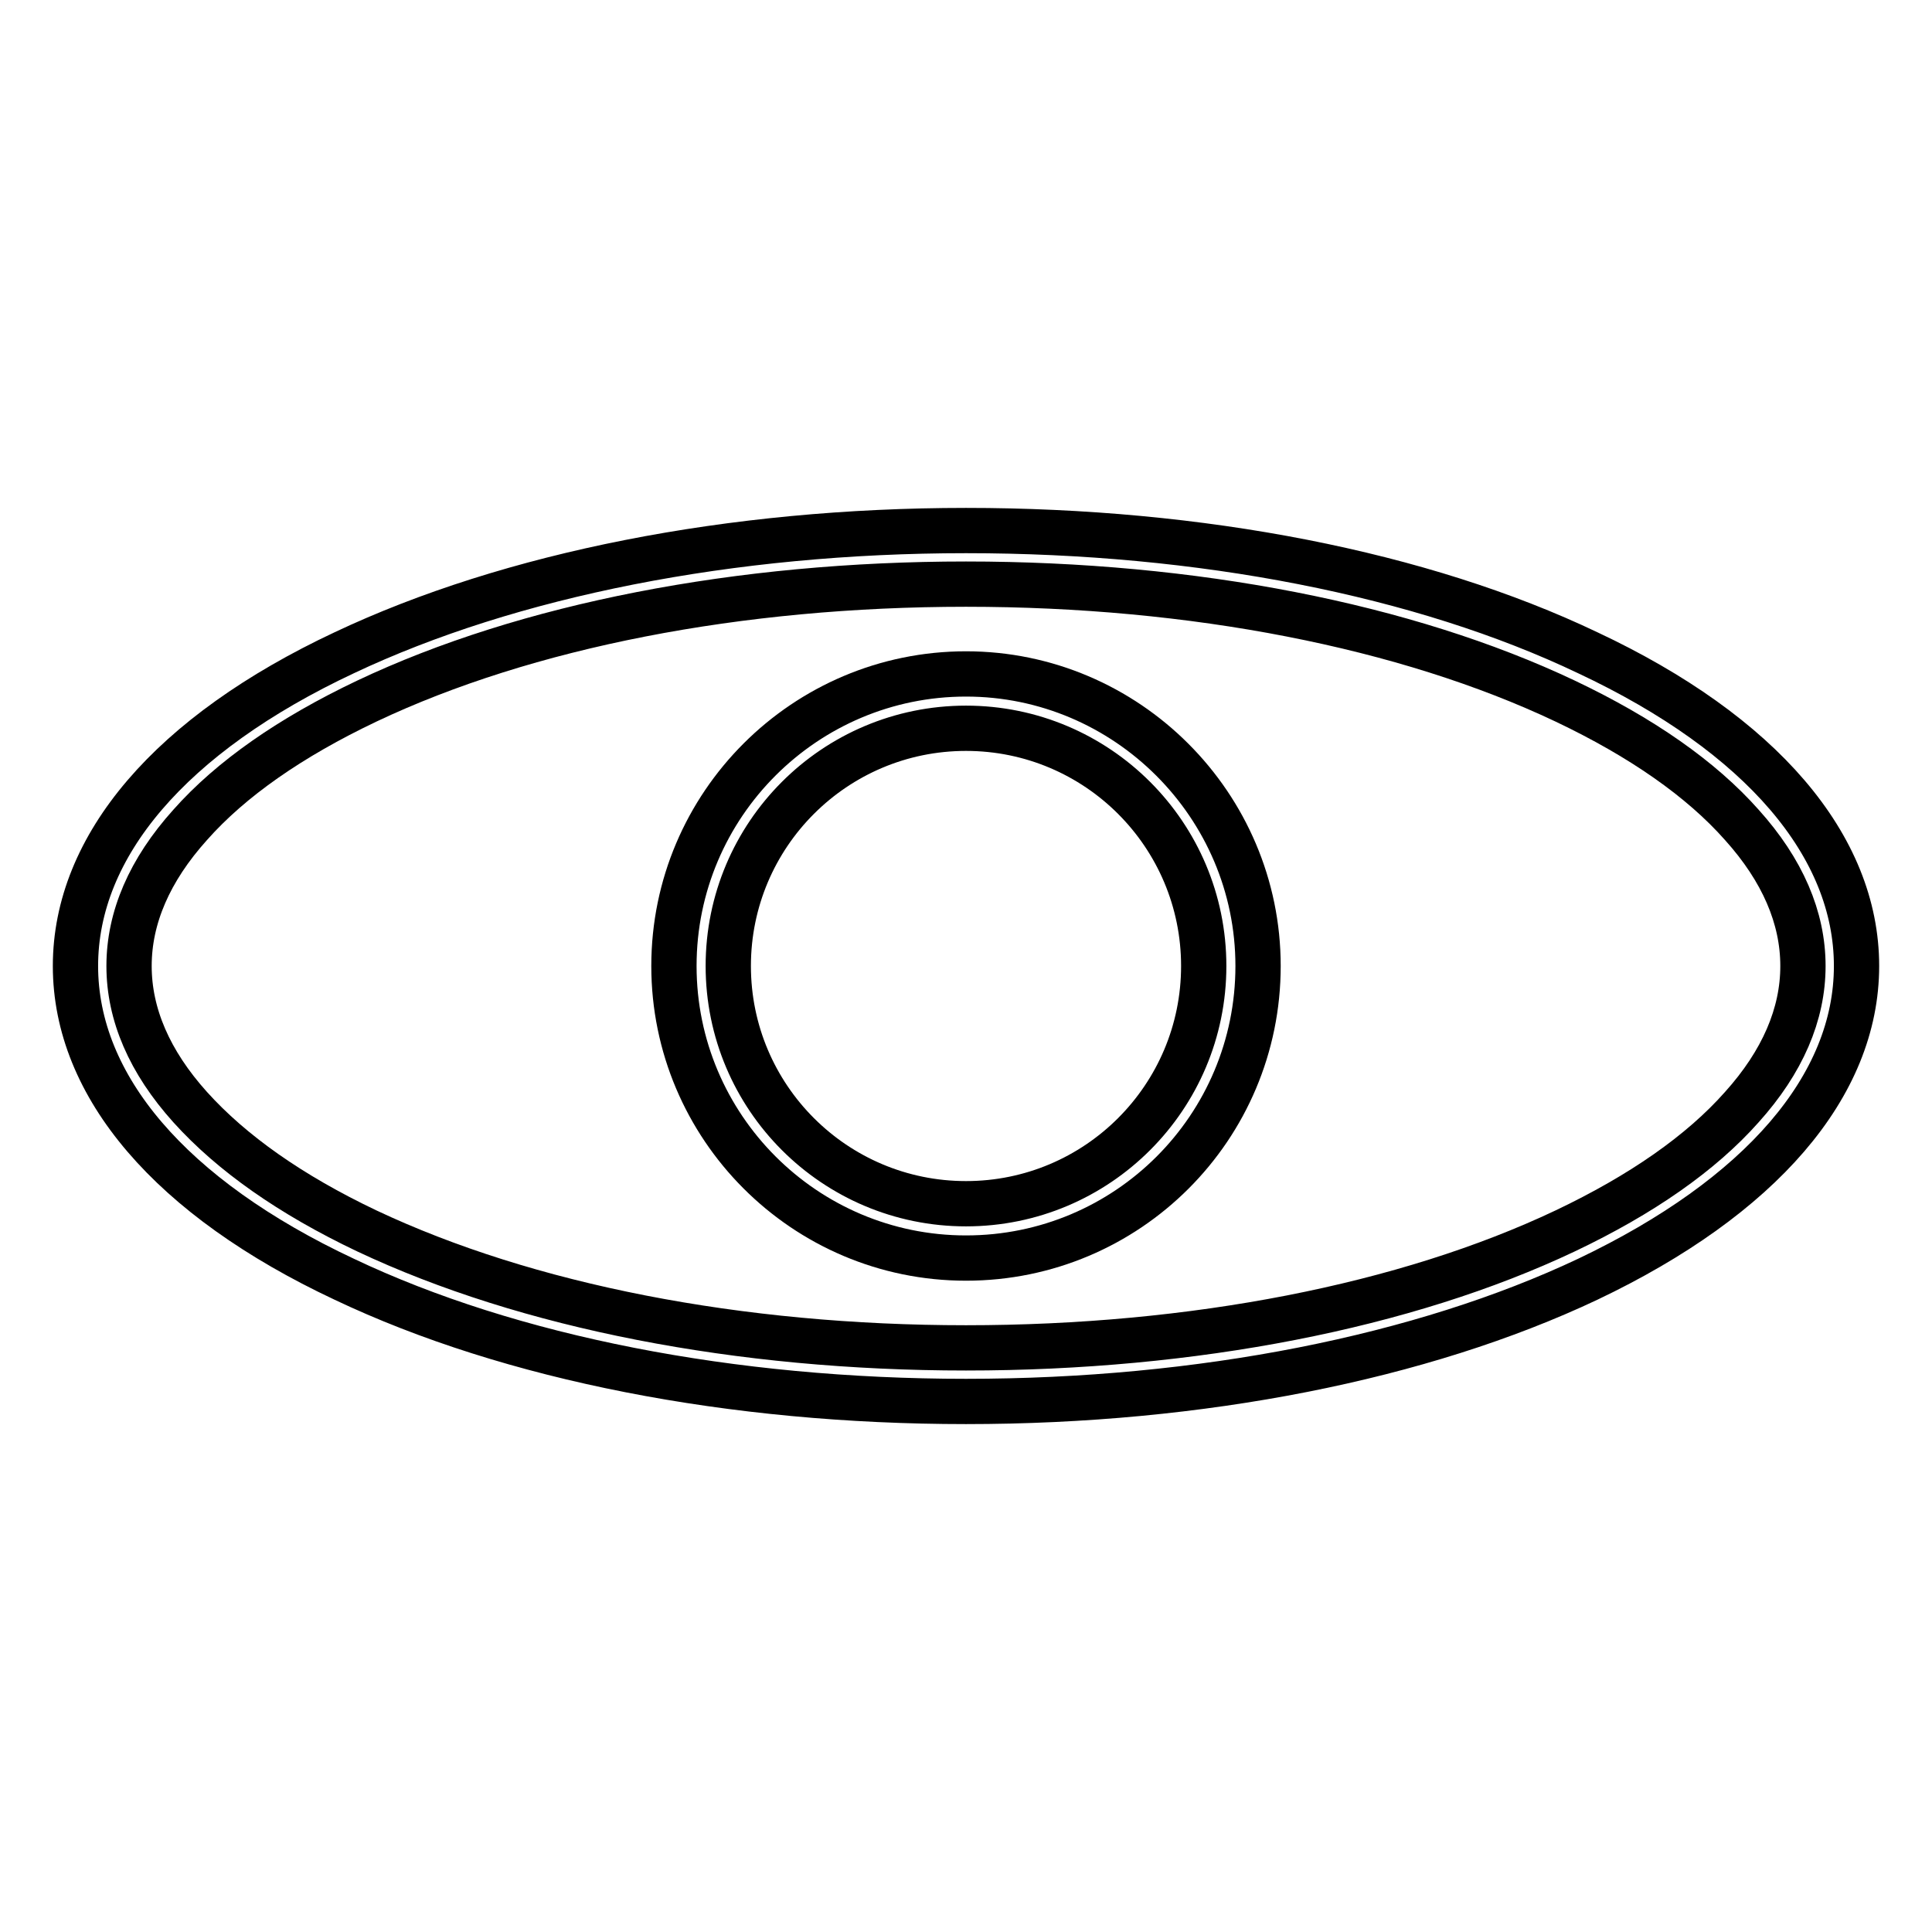 <?xml version="1.0" encoding="utf-8"?>
<!-- Svg Vector Icons : http://www.onlinewebfonts.com/icon -->
<!DOCTYPE svg PUBLIC "-//W3C//DTD SVG 1.1//EN" "http://www.w3.org/Graphics/SVG/1.1/DTD/svg11.dtd">
<svg version="1.1" xmlns="http://www.w3.org/2000/svg" xmlns:xlink="http://www.w3.org/1999/xlink" x="0px" y="0px" viewBox="0 0 256 256" enable-background="new 0 0 256 256" xml:space="preserve">
<g> <path stroke-width="6" fill-opacity="0" stroke="#000000"  d="M210.4,86.5C188.4,76,159.1,70.3,128,70.3c-31.1,0-60.4,5.8-82.4,16.2C22.6,97.3,10,112.1,10,128 s12.6,30.7,35.6,41.5c22.1,10.5,51.4,16.2,82.4,16.2c31.1,0,60.4-5.8,82.4-16.2c22.9-10.9,35.6-25.6,35.6-41.5 S233.4,97.3,210.4,86.5z M230.8,146.7c-5.4,6.1-13.3,11.6-23.4,16.4c-21.1,10-49.3,15.5-79.4,15.5c-30.1,0-58.2-5.5-79.4-15.5 c-10.1-4.8-17.9-10.3-23.4-16.4c-5.4-6-8.1-12.3-8.1-18.7c0-6.4,2.7-12.7,8.1-18.7c5.4-6.1,13.3-11.6,23.4-16.4 c21.1-10,49.3-15.5,79.4-15.5c30.1,0,58.3,5.5,79.4,15.5c10.1,4.8,18,10.3,23.4,16.4c5.4,6,8.1,12.3,8.1,18.7 C238.9,134.4,236.2,140.7,230.8,146.7L230.8,146.7z"/> <path stroke-width="6" fill-opacity="0" stroke="#000000"  d="M128,89.3c-21.3,0-38.7,17.3-38.7,38.7c0,21.3,17.3,38.7,38.7,38.7s38.7-17.3,38.7-38.7 C166.7,106.7,149.3,89.3,128,89.3z M128,159.5c-17.4,0-31.5-14.1-31.5-31.5c0-17.4,14.1-31.5,31.5-31.5c17.4,0,31.5,14.1,31.5,31.5 C159.5,145.4,145.4,159.5,128,159.5z"/></g>
</svg>
